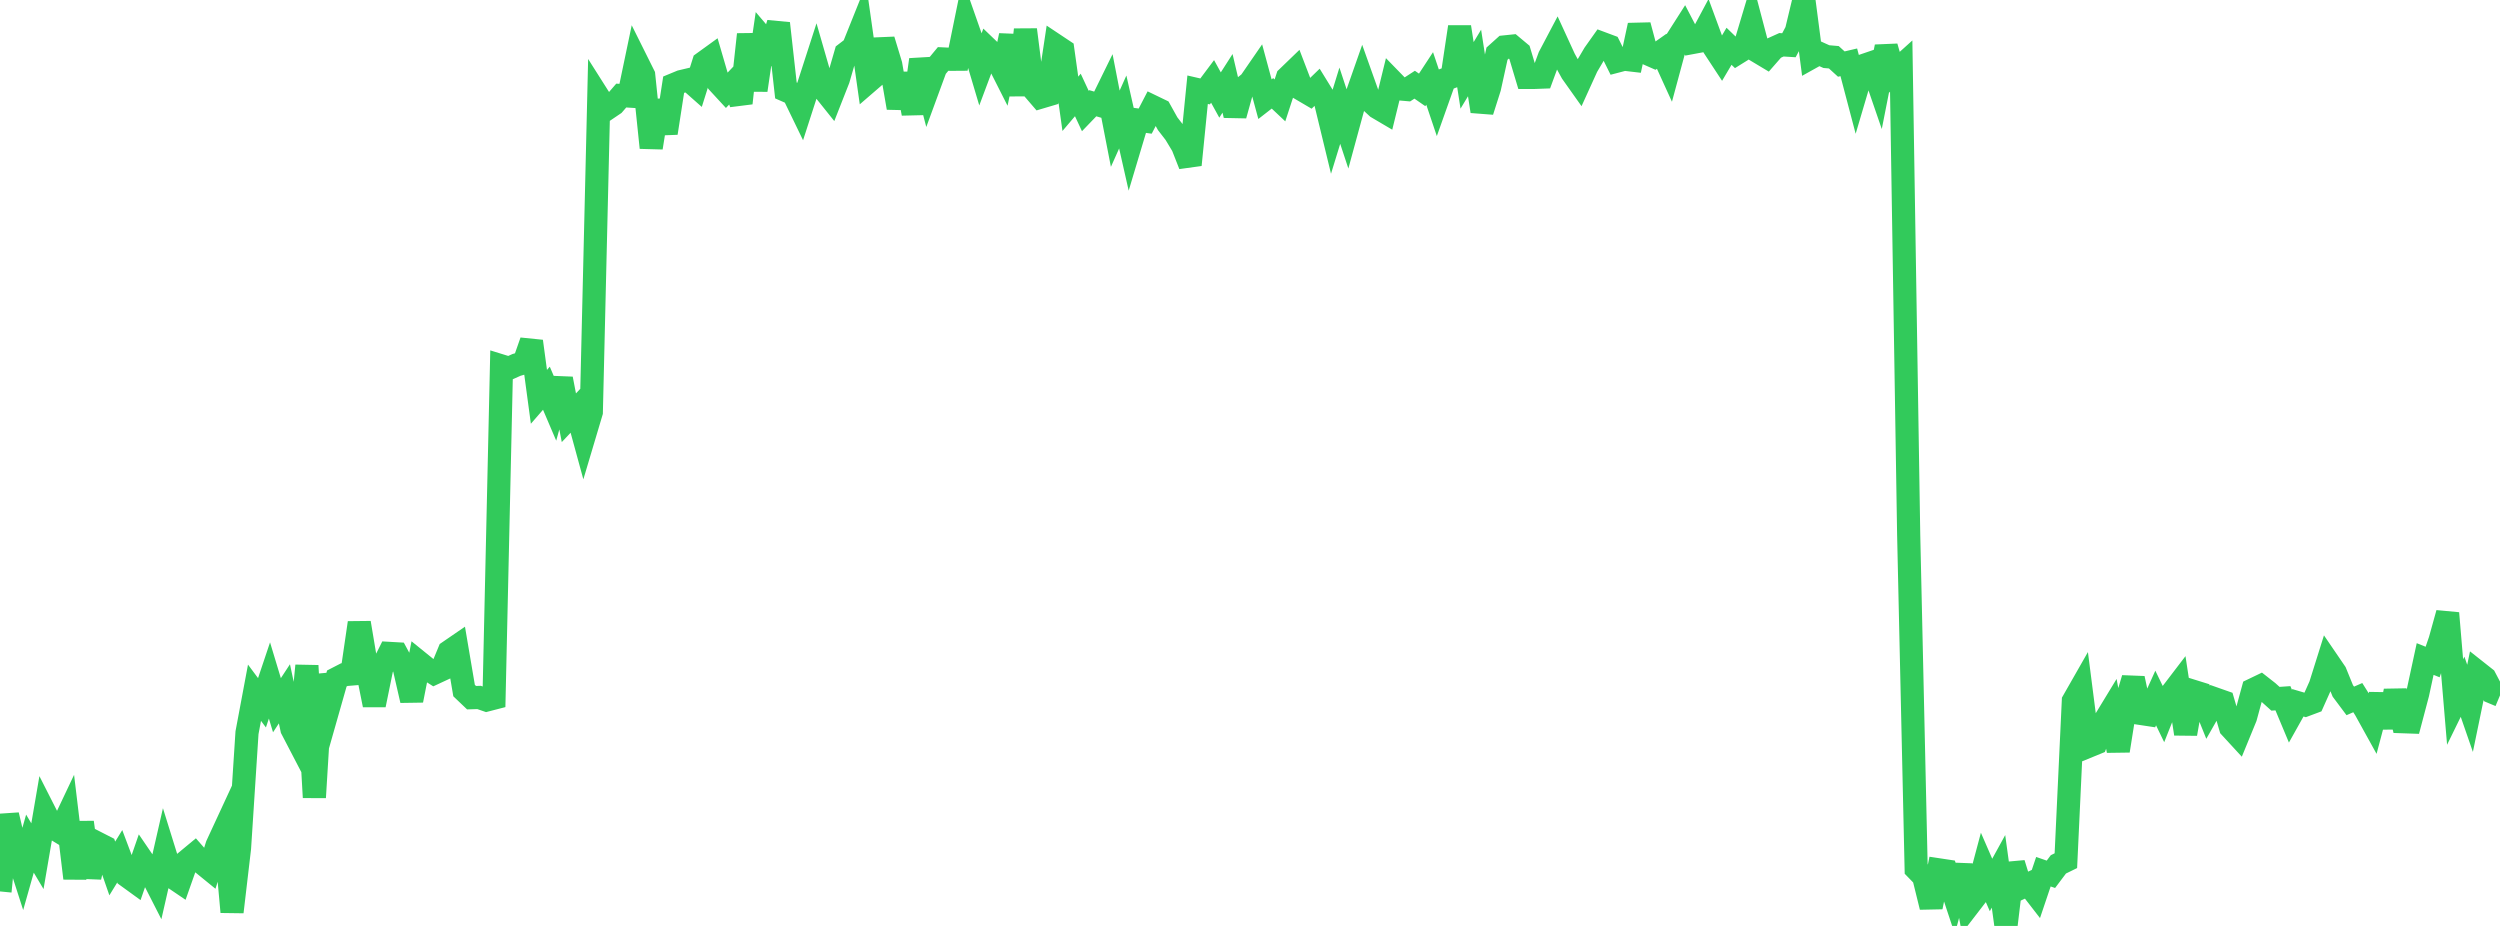 <?xml version="1.0" standalone="no"?>
<!DOCTYPE svg PUBLIC "-//W3C//DTD SVG 1.1//EN" "http://www.w3.org/Graphics/SVG/1.1/DTD/svg11.dtd">

<svg width="135" height="50" viewBox="0 0 135 50" preserveAspectRatio="none" 
  xmlns="http://www.w3.org/2000/svg"
  xmlns:xlink="http://www.w3.org/1999/xlink">


<polyline points="0.0, 48.137 0.404, 44.012 0.808, 45.727 1.213, 46.984 1.617, 45.556 2.021, 46.234 2.425, 43.876 2.829, 44.672 3.234, 44.919 3.638, 44.066 4.042, 47.425 4.446, 44.409 4.85, 47.368 5.254, 45.529 5.659, 45.736 6.063, 46.897 6.467, 46.239 6.871, 47.312 7.275, 47.605 7.68, 46.435 8.084, 47.027 8.488, 47.819 8.892, 46.046 9.296, 47.344 9.701, 47.618 10.105, 46.473 10.509, 46.138 10.913, 46.599 11.317, 46.928 11.722, 45.647 12.126, 44.775 12.53, 49.245 12.934, 45.801 13.338, 39.566 13.743, 37.407 14.147, 37.95 14.551, 36.745 14.955, 38.082 15.359, 37.466 15.763, 39.365 16.168, 40.143 16.572, 35.947 16.976, 43.061 17.38, 36.45 17.784, 38.061 18.189, 36.638 18.593, 36.43 18.997, 36.396 19.401, 33.633 19.805, 36.048 20.21, 38.069 20.614, 36.09 21.018, 35.283 21.422, 35.306 21.826, 36.054 22.231, 37.82 22.635, 35.768 23.039, 36.095 23.443, 36.352 23.847, 36.164 24.251, 35.187 24.656, 34.909 25.06, 37.29 25.464, 37.675 25.868, 37.662 26.272, 37.802 26.677, 37.697 27.081, 19.762 27.485, 19.887 27.889, 19.706 28.293, 19.588 28.698, 18.431 29.102, 21.429 29.506, 20.964 29.91, 21.911 30.314, 20.456 30.719, 22.558 31.123, 22.131 31.527, 23.609 31.931, 22.253 32.335, 5.261 32.74, 5.9 33.144, 5.627 33.548, 5.16 33.952, 5.186 34.356, 3.254 34.76, 4.065 35.165, 7.975 35.569, 5.443 35.973, 7.184 36.377, 4.574 36.781, 4.407 37.186, 4.311 37.59, 4.668 37.994, 3.384 38.398, 3.092 38.802, 4.477 39.207, 4.916 39.611, 4.491 40.015, 5.568 40.419, 1.86 40.823, 4.87 41.228, 2.107 41.632, 2.581 42.036, 1.262 42.44, 4.886 42.844, 5.063 43.249, 5.899 43.653, 4.647 44.057, 3.397 44.461, 4.799 44.865, 5.304 45.269, 4.276 45.674, 2.877 46.078, 2.567 46.482, 1.559 46.886, 4.412 47.29, 4.063 47.695, 2.157 48.099, 3.488 48.503, 5.821 48.907, 3.992 49.311, 6.13 49.716, 3.225 50.12, 4.771 50.524, 3.671 50.928, 3.183 51.332, 3.202 51.737, 3.199 52.141, 1.221 52.545, 2.373 52.949, 3.731 53.353, 2.652 53.757, 3.039 54.162, 3.84 54.566, 1.919 54.97, 5.132 55.374, 1.605 55.778, 4.777 56.183, 5.248 56.587, 5.128 56.991, 2.447 57.395, 2.716 57.799, 5.605 58.204, 5.128 58.608, 5.995 59.012, 5.575 59.416, 5.693 59.82, 4.87 60.225, 6.951 60.629, 6.047 61.033, 7.834 61.437, 6.484 61.841, 6.54 62.246, 5.76 62.65, 5.955 63.054, 6.681 63.458, 7.204 63.862, 7.875 64.266, 8.902 64.671, 4.844 65.075, 4.937 65.479, 4.397 65.883, 5.131 66.287, 4.5 66.692, 6.226 67.096, 4.772 67.5, 4.447 67.904, 3.861 68.308, 5.356 68.713, 5.041 69.117, 5.422 69.521, 4.187 69.925, 3.797 70.329, 4.853 70.734, 5.091 71.138, 4.7 71.542, 5.356 71.946, 7.023 72.35, 5.708 72.754, 6.932 73.159, 5.445 73.563, 4.294 73.967, 5.428 74.371, 5.801 74.775, 6.039 75.18, 4.385 75.584, 4.8 75.988, 4.836 76.392, 4.574 76.796, 4.854 77.201, 4.236 77.605, 5.437 78.009, 4.3 78.413, 4.146 78.817, 1.455 79.222, 4.07 79.626, 3.4 80.03, 6.008 80.434, 4.737 80.838, 2.898 81.243, 2.534 81.647, 2.492 82.051, 2.83 82.455, 4.18 82.859, 4.18 83.263, 4.165 83.668, 3.065 84.072, 2.299 84.476, 3.179 84.88, 3.915 85.284, 4.485 85.689, 3.594 86.093, 2.909 86.497, 2.339 86.901, 2.49 87.305, 3.303 87.71, 3.197 88.114, 3.244 88.518, 1.366 88.922, 2.877 89.326, 3.055 89.731, 2.769 90.135, 3.656 90.539, 2.161 90.943, 1.528 91.347, 2.303 91.751, 2.228 92.156, 1.47 92.56, 2.568 92.964, 3.183 93.368, 2.499 93.772, 2.89 94.177, 2.638 94.581, 1.289 94.985, 2.821 95.389, 3.063 95.793, 2.601 96.198, 2.418 96.602, 2.443 97.006, 1.684 97.41, 0.0 97.814, 3.1 98.219, 2.874 98.623, 3.057 99.027, 3.092 99.431, 3.46 99.835, 3.365 100.24, 4.902 100.644, 3.535 101.048, 3.397 101.452, 4.571 101.856, 2.523 102.26, 3.934 102.665, 3.569 103.069, 28.875 103.473, 46.923 103.877, 47.339 104.281, 48.978 104.686, 46.97 105.09, 47.031 105.494, 48.25 105.898, 46.734 106.302, 48.901 106.707, 48.375 107.111, 46.86 107.515, 47.789 107.919, 47.053 108.323, 50.0 108.728, 46.63 109.132, 47.937 109.536, 47.749 109.94, 48.271 110.344, 47.072 110.749, 47.212 111.153, 46.675 111.557, 46.477 111.961, 37.852 112.365, 37.144 112.769, 40.3 113.174, 40.134 113.578, 39.046 113.982, 38.382 114.386, 40.541 114.79, 37.994 115.195, 36.636 115.599, 38.525 116.003, 38.586 116.407, 37.692 116.811, 38.528 117.216, 37.509 117.62, 36.98 118.024, 39.627 118.428, 37.33 118.832, 37.456 119.237, 38.462 119.641, 37.752 120.045, 37.894 120.449, 39.278 120.853, 39.717 121.257, 38.732 121.662, 37.246 122.066, 37.052 122.47, 37.369 122.874, 37.733 123.278, 37.705 123.683, 38.673 124.087, 37.951 124.491, 38.07 124.895, 37.919 125.299, 37.015 125.704, 35.726 126.108, 36.318 126.512, 37.309 126.916, 37.849 127.32, 37.672 127.725, 38.316 128.129, 39.046 128.533, 37.522 128.937, 39.266 129.341, 37.316 129.746, 38.972 130.15, 38.986 130.554, 37.457 130.958, 35.587 131.362, 35.749 131.766, 34.57 132.171, 33.112 132.575, 37.91 132.979, 37.084 133.383, 38.251 133.787, 36.292 134.192, 36.612 134.596, 37.381 135.0, 37.55" fill="none" stroke="#32ca5b" stroke-width="1.25"/>

</svg>